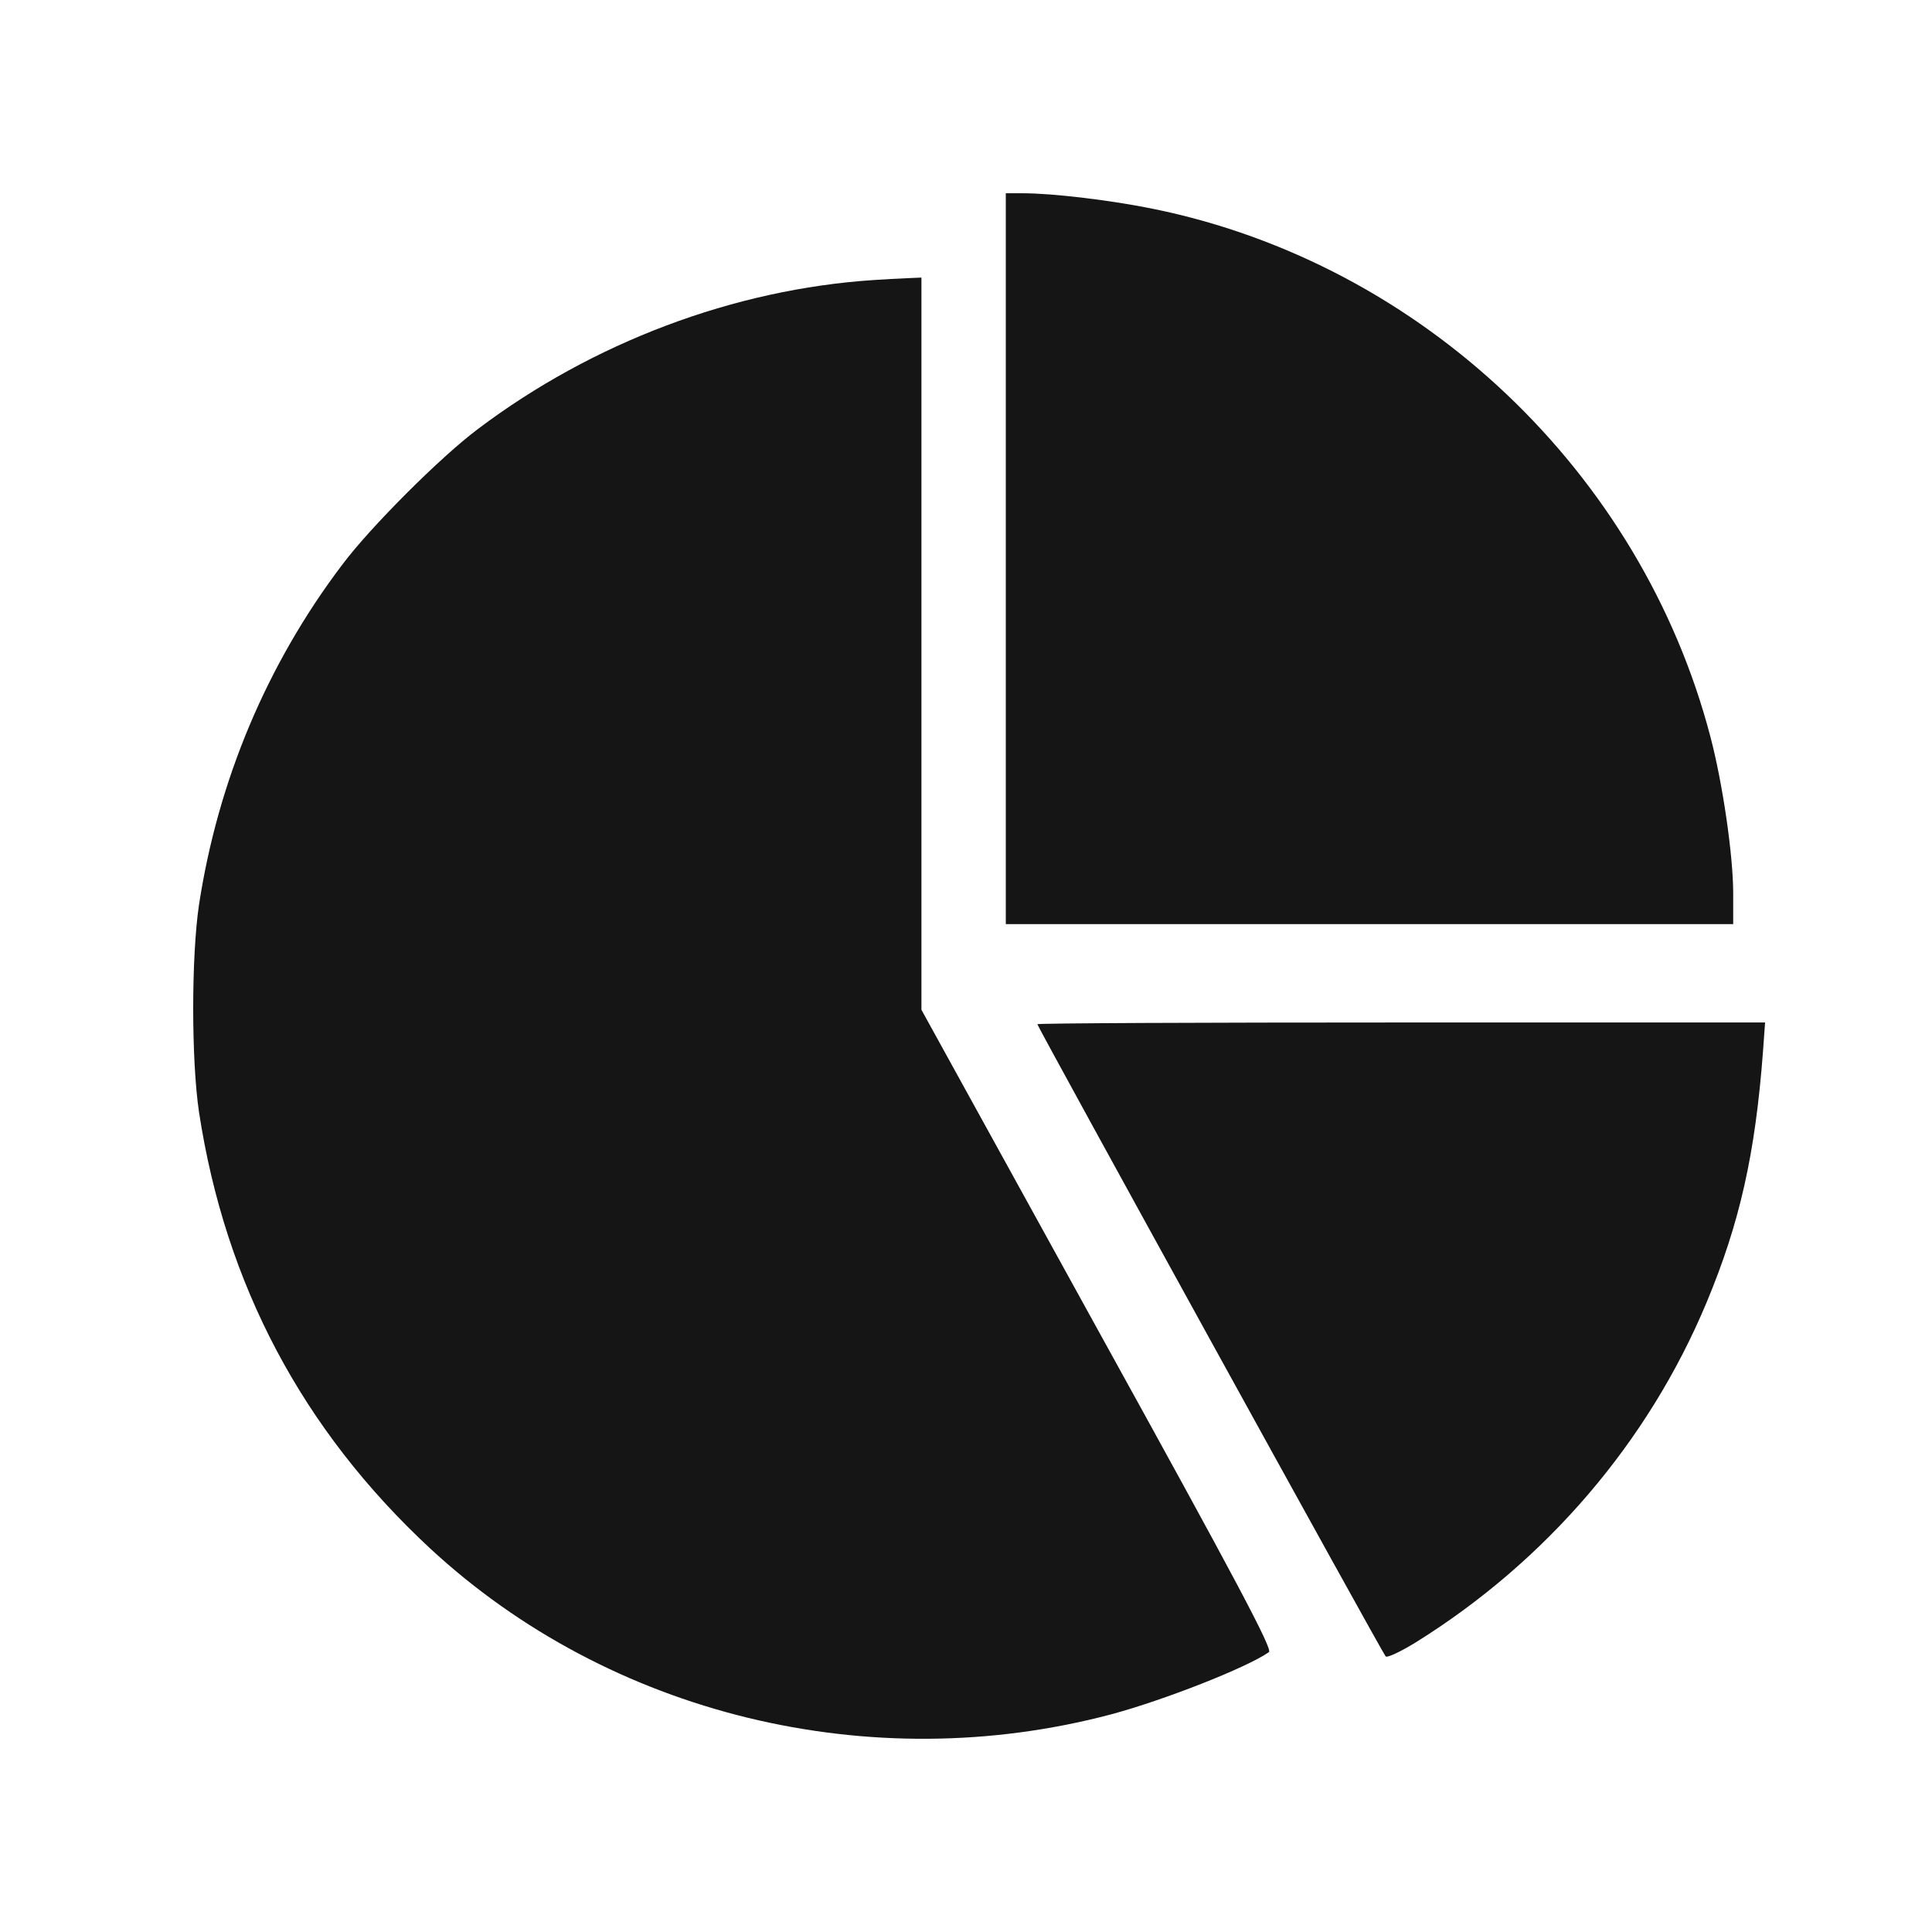 <svg width="30" height="30" viewBox="0 0 30 30" fill="none" xmlns="http://www.w3.org/2000/svg">
<path d="M15.618 8.675V14.35H21.265H26.913V13.87C26.913 13.286 26.749 12.156 26.558 11.436C25.483 7.333 22.073 4.097 17.921 3.246C17.261 3.11 16.349 3.001 15.886 3.001H15.618V8.675Z" fill="#151515"/>
<path d="M13.572 4.348C11.395 4.49 9.201 5.319 7.422 6.661C6.838 7.098 5.747 8.189 5.311 8.773C4.143 10.317 3.385 12.123 3.09 14.049C2.97 14.857 2.97 16.461 3.09 17.268C3.499 19.942 4.694 22.201 6.68 24.045C9.468 26.626 13.511 27.613 17.255 26.62C18.067 26.402 19.361 25.895 19.704 25.654C19.764 25.611 19.224 24.59 17.042 20.64L14.308 15.68V9.995V4.31L14.079 4.32C13.948 4.326 13.724 4.337 13.572 4.348Z" fill="#151515"/>
<path d="M16.108 15.904C16.108 15.942 21.461 25.66 21.516 25.72C21.537 25.747 21.745 25.649 21.985 25.502C24.009 24.241 25.591 22.397 26.497 20.231C27.015 18.992 27.256 17.918 27.376 16.324L27.408 15.877H21.761C18.651 15.877 16.108 15.888 16.108 15.904Z" fill="#151515"/>
</svg>
